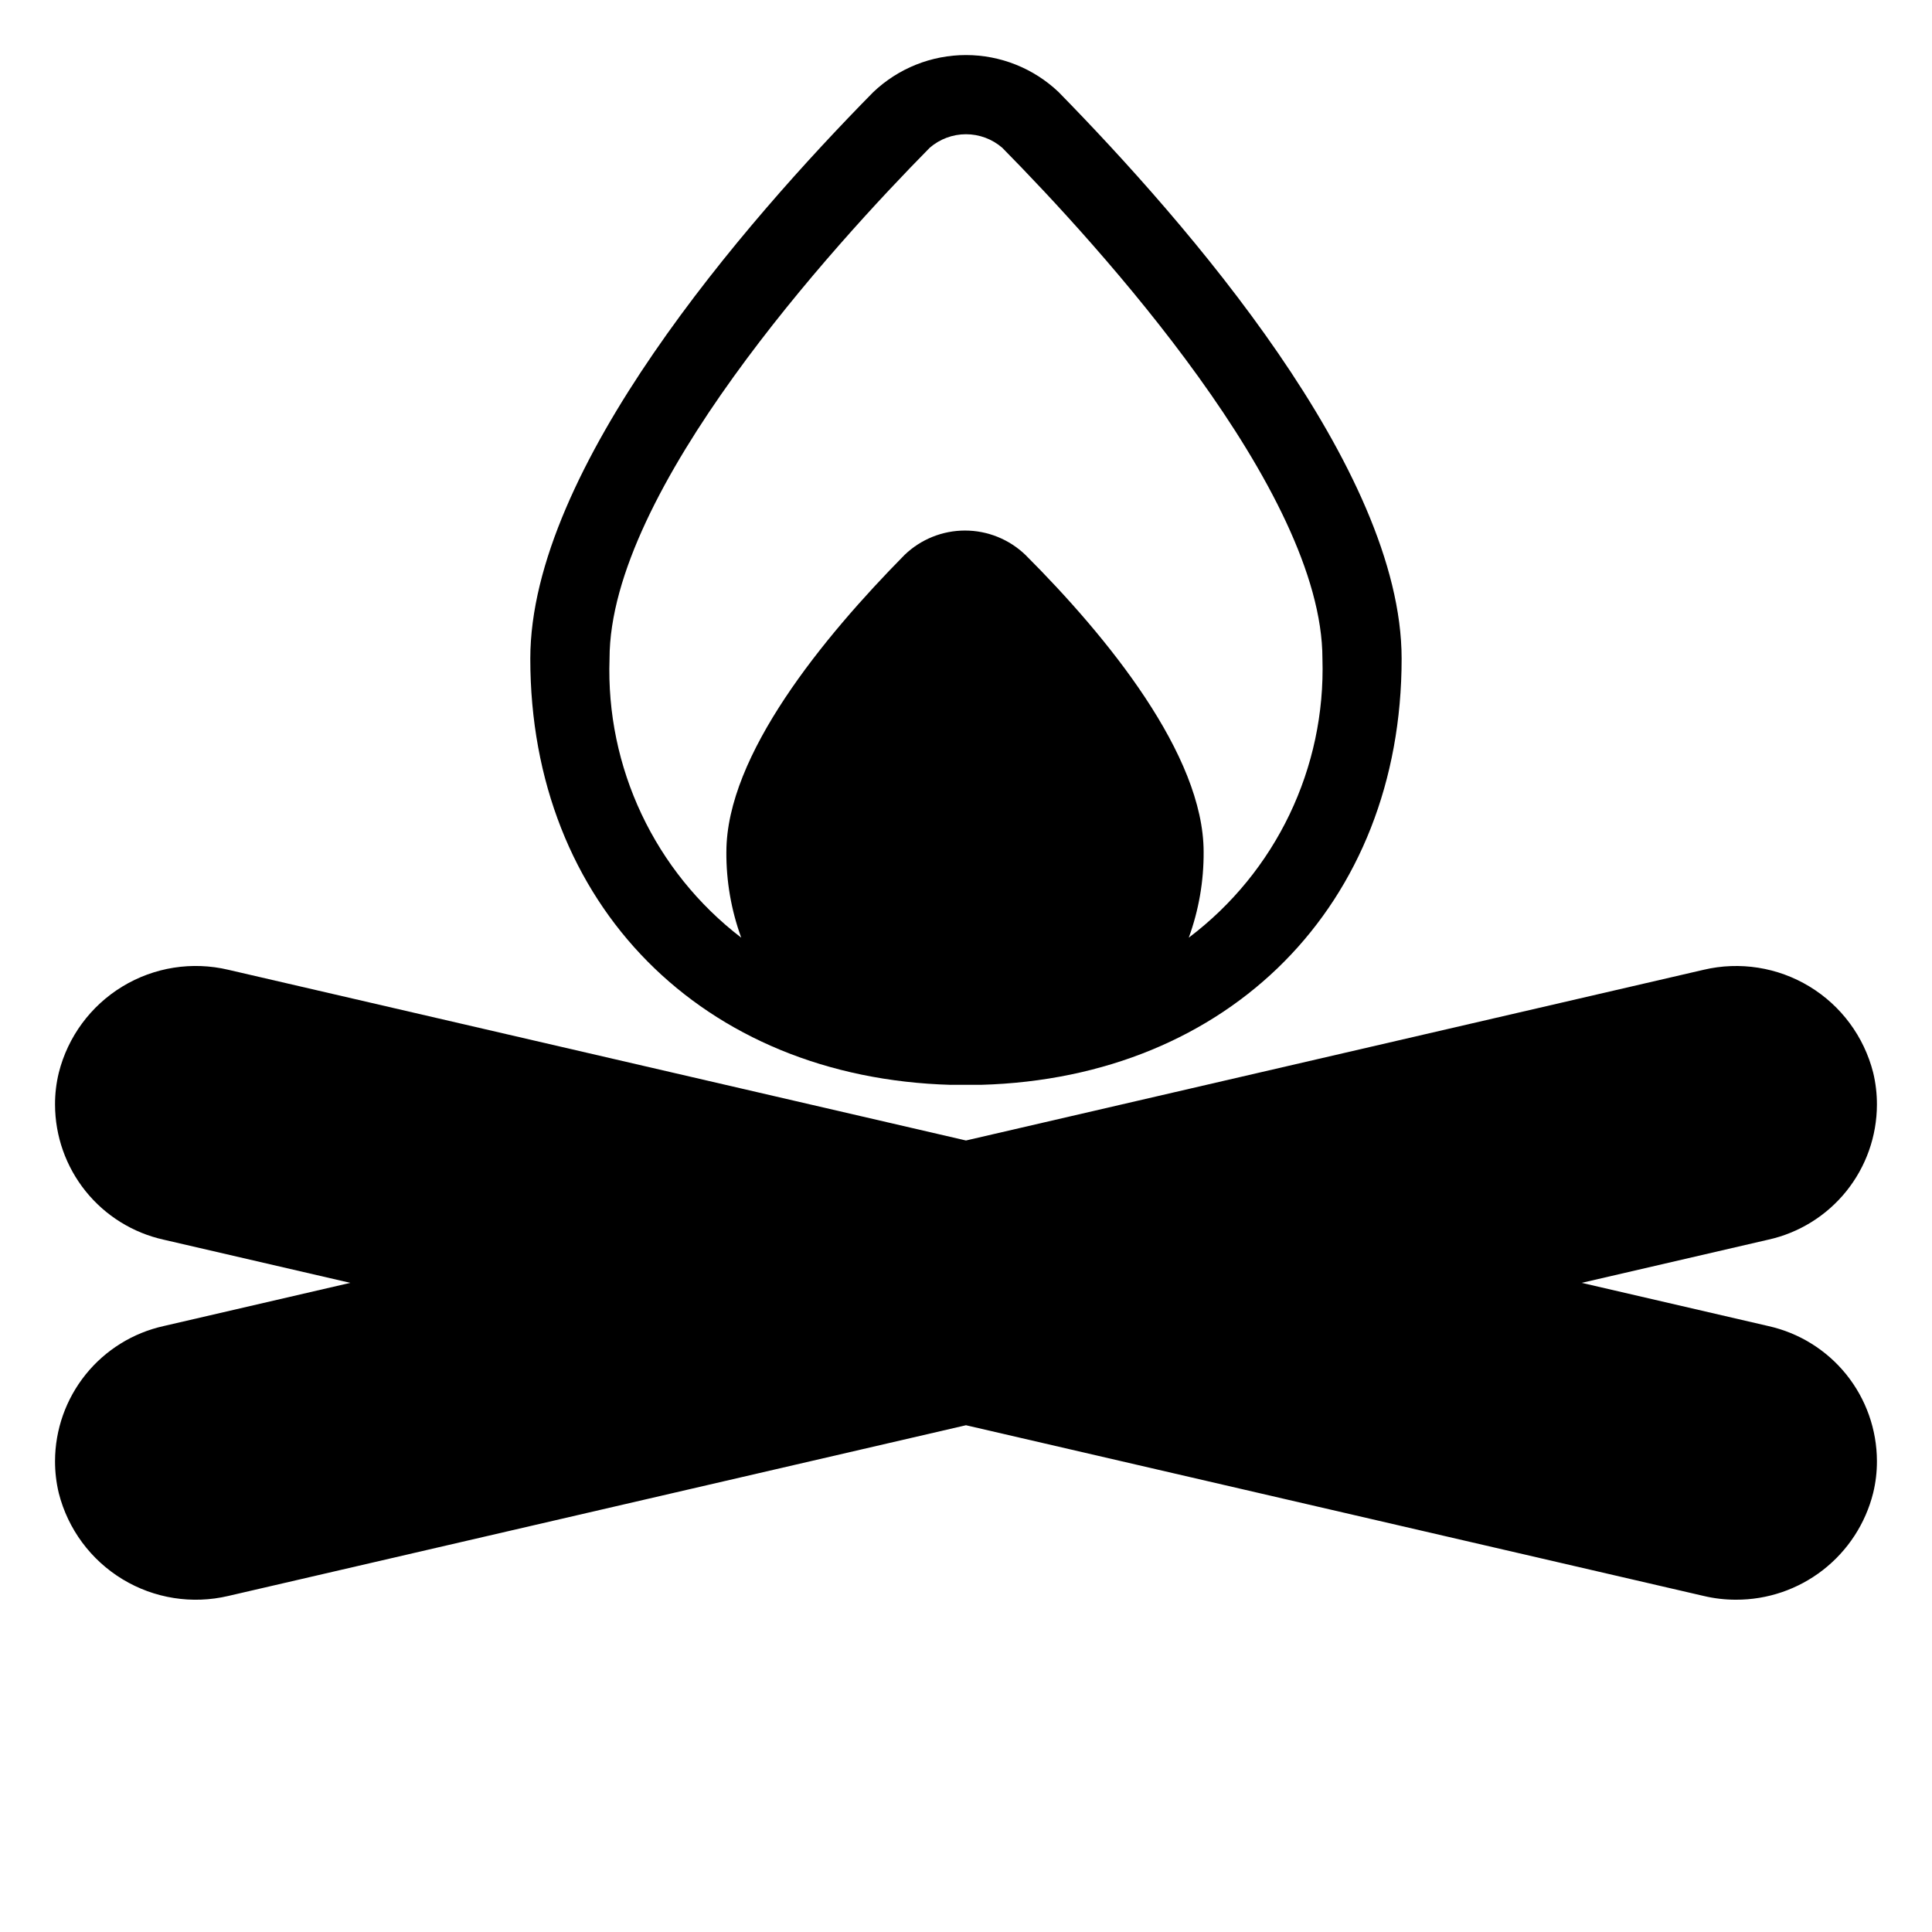 <?xml version="1.0" encoding="UTF-8"?>
<!-- Uploaded to: SVG Repo, www.svgrepo.com, Generator: SVG Repo Mixer Tools -->
<svg fill="#000000" width="800px" height="800px" version="1.1" viewBox="144 144 512 512" xmlns="http://www.w3.org/2000/svg">
 <g>
  <path d="m612.59 495.41-49.434-11.441 49.438-11.441-0.004 0.004c8.156-1.805 15.457-6.332 20.695-12.836 5.234-6.508 8.102-14.605 8.117-22.957 0.008-2.863-0.324-5.719-0.996-8.5-2.422-9.523-8.484-17.715-16.891-22.812-8.402-5.094-18.469-6.684-28.031-4.426l-195.49 45.238-195.49-45.238c-9.574-2.269-19.652-0.68-28.062 4.43-8.406 5.106-14.465 13.32-16.863 22.859-0.672 2.766-1.008 5.602-0.996 8.449 0.02 8.352 2.883 16.449 8.121 22.957 5.234 6.504 12.535 11.031 20.691 12.836l49.434 11.438-49.434 11.441c-8.156 1.805-15.457 6.332-20.691 12.836-5.238 6.508-8.102 14.605-8.121 22.957-0.008 2.863 0.328 5.719 0.996 8.5 2.422 9.523 8.488 17.715 16.891 22.812 8.402 5.094 18.469 6.684 28.035 4.426l195.49-45.238 195.49 45.238c2.801 0.668 5.672 1 8.555 0.996 8.352 0.027 16.469-2.742 23.062-7.871 6.59-5.125 11.277-12.312 13.305-20.414 0.672-2.766 1.008-5.602 0.996-8.449-0.016-8.352-2.883-16.449-8.117-22.957-5.238-6.504-12.539-11.031-20.695-12.836z"/>
  <path d="m396.01 431.49h3.988 3.988c65.809-1.84 111.46-47.758 111.46-112.94 0-50.328-56.941-115.46-90.895-150.14v-0.004c-6.625-6.301-15.418-9.816-24.559-9.816-9.145 0-17.938 3.516-24.562 9.816-33.953 34.48-90.895 99.82-90.895 150.15 0 65.18 45.656 111.1 111.47 112.94zm-5.617-248.34c2.668-2.305 6.078-3.574 9.605-3.574 3.523 0 6.934 1.27 9.602 3.574 25.508 25.871 84.859 90.895 84.859 135.4 0.891 28.934-12.316 56.504-35.422 73.941 2.652-7.277 3.984-14.973 3.938-22.723 0-25.715-25.504-56.992-47.23-78.719h-0.004c-4.301-4.137-10.039-6.449-16.008-6.449-5.965 0-11.703 2.312-16.004 6.449-21.465 21.777-47.23 53.059-47.23 78.719h-0.004c-0.047 7.75 1.285 15.445 3.938 22.723-22.91-17.551-35.91-45.102-34.898-73.941 0-44.504 59.355-109.53 84.859-135.4z"/>
 </g>
</svg>